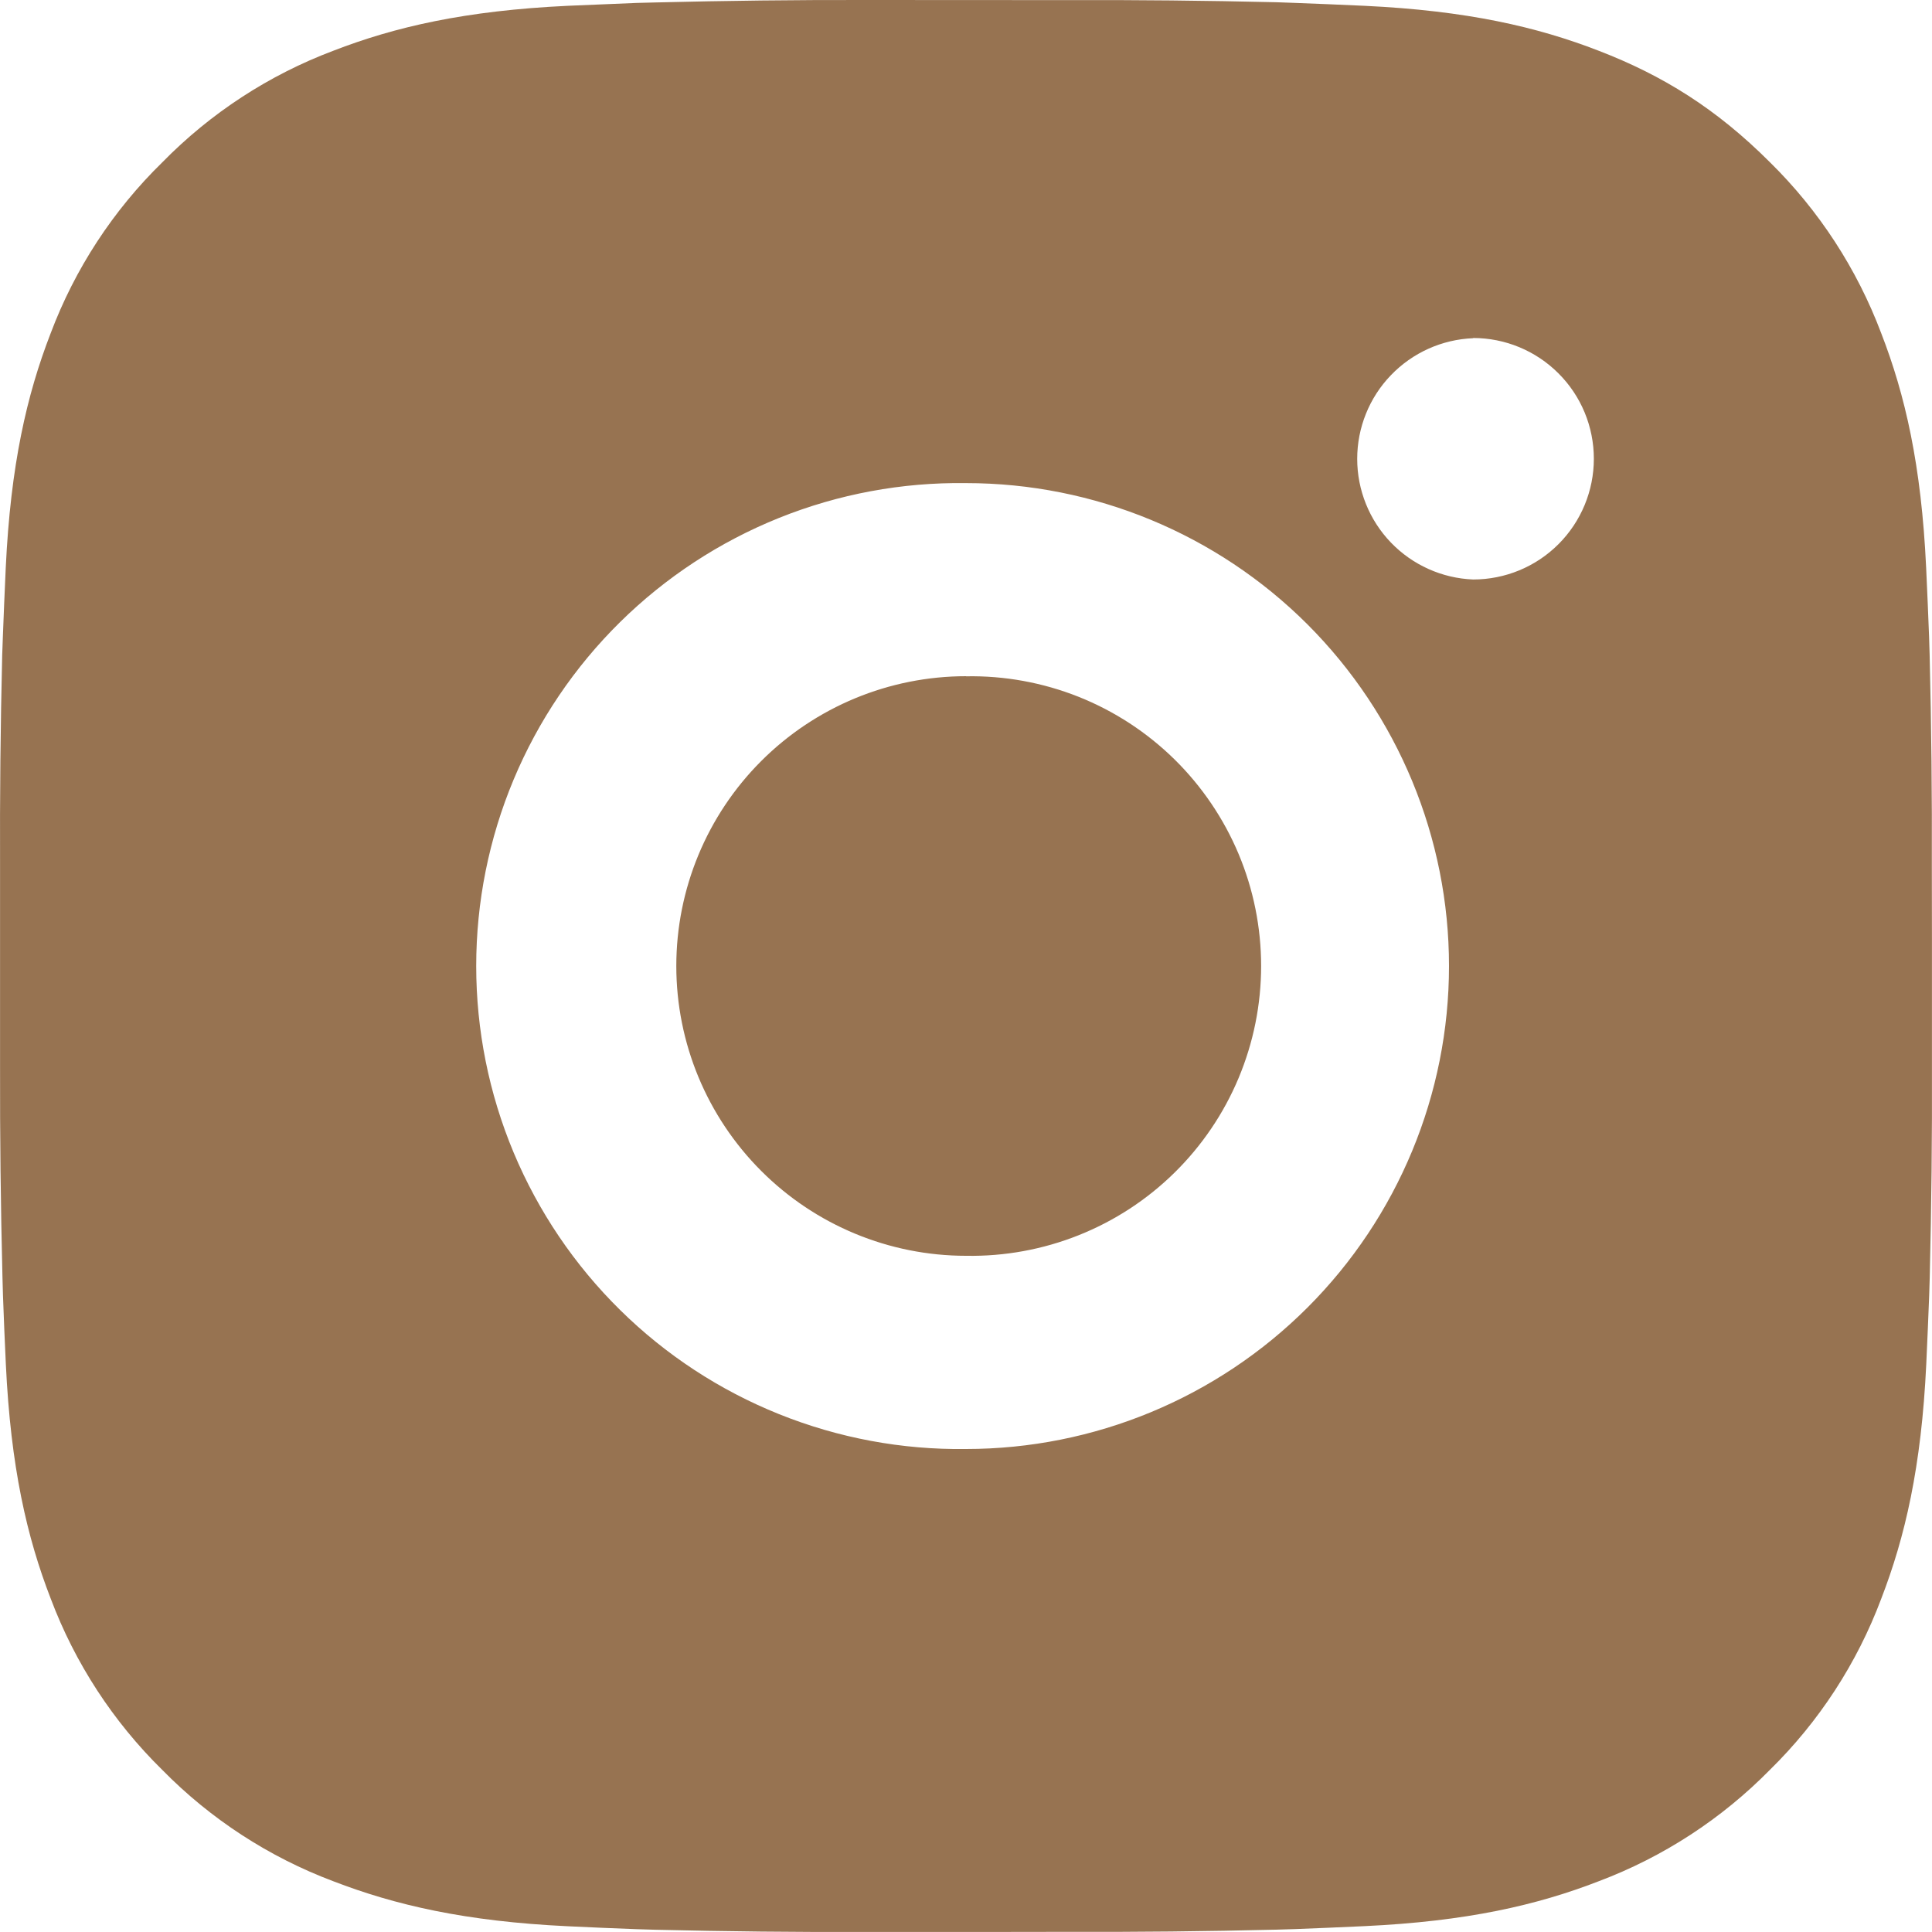 <?xml version="1.0" encoding="UTF-8"?> <svg xmlns="http://www.w3.org/2000/svg" width="37" height="37" viewBox="0 0 37 37" fill="none"> <path d="M20.402 0.002C21.752 -0.003 23.102 0.011 24.451 0.043L24.81 0.056C25.224 0.071 25.633 0.089 26.127 0.111C28.096 0.204 29.439 0.515 30.617 0.972C31.838 1.442 32.867 2.078 33.895 3.106C34.836 4.031 35.563 5.149 36.028 6.383C36.485 7.561 36.796 8.906 36.888 10.874C36.91 11.366 36.929 11.777 36.944 12.191L36.955 12.55C36.988 13.899 37.002 15.249 36.997 16.598L36.999 17.978V20.401C37.004 21.752 36.989 23.102 36.957 24.451L36.946 24.81C36.931 25.224 36.912 25.633 36.89 26.127C36.797 28.095 36.483 29.439 36.028 30.617C35.565 31.852 34.837 32.971 33.895 33.895C32.97 34.835 31.852 35.563 30.617 36.028C29.439 36.485 28.096 36.796 26.127 36.888C25.633 36.91 25.224 36.929 24.81 36.944L24.451 36.955C23.102 36.988 21.752 37.002 20.402 36.997L19.022 36.999H16.6C15.25 37.004 13.9 36.989 12.551 36.957L12.192 36.946C11.753 36.93 11.314 36.911 10.875 36.89C8.907 36.797 7.563 36.483 6.383 36.028C5.149 35.564 4.031 34.836 3.107 33.895C2.166 32.971 1.437 31.852 0.972 30.617C0.515 29.439 0.205 28.095 0.112 26.127C0.091 25.688 0.073 25.249 0.057 24.81L0.047 24.451C0.013 23.102 -0.002 21.752 0.001 20.401V16.598C-0.004 15.249 0.009 13.899 0.042 12.55L0.055 12.191C0.07 11.777 0.088 11.366 0.11 10.874C0.203 8.904 0.513 7.563 0.97 6.383C1.435 5.148 2.165 4.03 3.109 3.108C4.032 2.166 5.149 1.437 6.383 0.972C7.563 0.515 8.905 0.204 10.875 0.111L12.192 0.056L12.551 0.047C13.9 0.013 15.249 -0.003 16.598 0L20.402 0.002ZM18.5 9.252C17.275 9.235 16.058 9.461 14.921 9.918C13.783 10.375 12.748 11.054 11.875 11.914C11.002 12.775 10.309 13.8 9.836 14.931C9.363 16.062 9.12 17.275 9.12 18.501C9.12 19.726 9.363 20.94 9.836 22.071C10.309 23.201 11.002 24.227 11.875 25.087C12.748 25.948 13.783 26.626 14.921 27.083C16.058 27.54 17.275 27.767 18.5 27.75C20.953 27.75 23.306 26.775 25.041 25.04C26.775 23.306 27.75 20.953 27.75 18.5C27.75 16.047 26.775 13.694 25.041 11.959C23.306 10.225 20.953 9.252 18.5 9.252ZM18.5 12.952C19.237 12.938 19.97 13.072 20.655 13.344C21.34 13.617 21.964 14.024 22.49 14.54C23.016 15.057 23.434 15.673 23.72 16.353C24.005 17.032 24.152 17.762 24.152 18.5C24.152 19.237 24.005 19.967 23.72 20.647C23.435 21.327 23.017 21.943 22.491 22.46C21.965 22.977 21.342 23.383 20.657 23.656C19.972 23.929 19.239 24.063 18.502 24.05C17.03 24.05 15.618 23.465 14.578 22.424C13.537 21.383 12.952 19.972 12.952 18.5C12.952 17.028 13.537 15.616 14.578 14.575C15.618 13.535 17.03 12.95 18.502 12.95L18.5 12.952ZM28.212 6.477C27.615 6.501 27.051 6.755 26.637 7.186C26.223 7.616 25.992 8.19 25.992 8.788C25.992 9.385 26.223 9.959 26.637 10.39C27.051 10.82 27.615 11.074 28.212 11.098C28.825 11.098 29.414 10.855 29.847 10.421C30.281 9.987 30.524 9.399 30.524 8.786C30.524 8.172 30.281 7.584 29.847 7.151C29.414 6.717 28.825 6.473 28.212 6.473V6.477Z" fill="#977351"></path> </svg> 